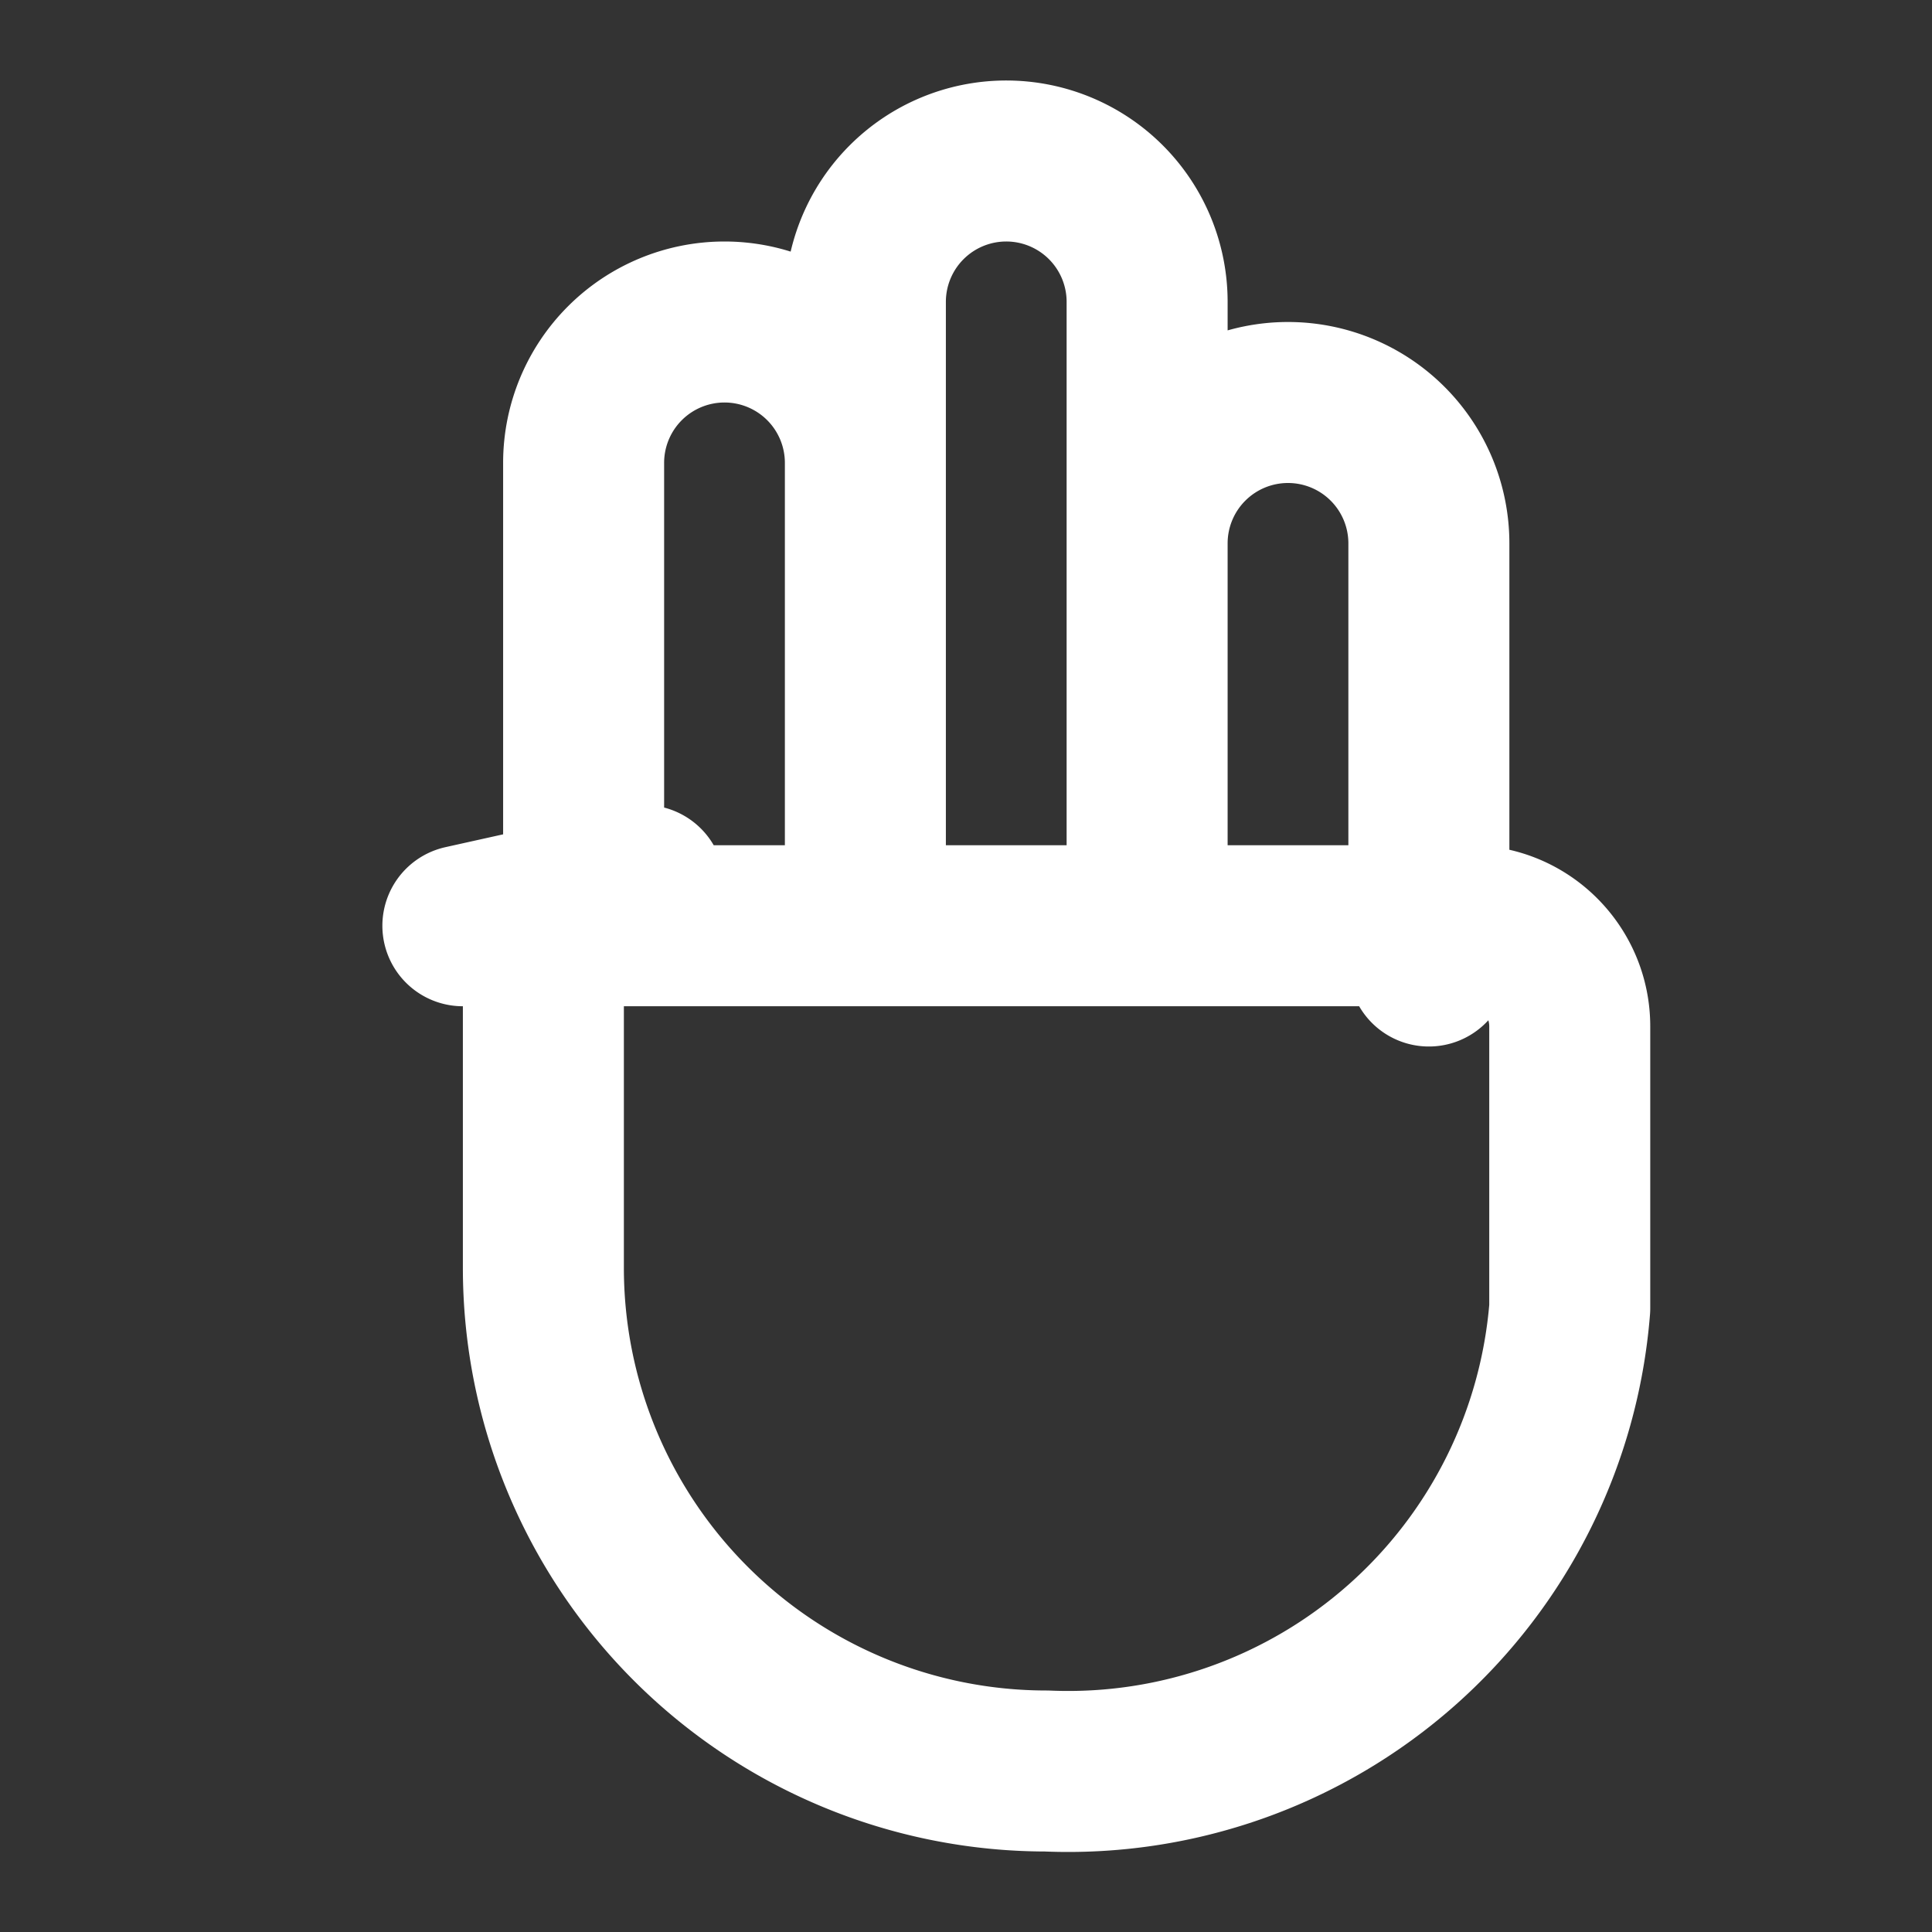 <!-- icons/palm-right.svg -->
<svg xmlns="http://www.w3.org/2000/svg" fill="none" viewBox="0 0 24 24" stroke="white" stroke-width="2">
  <rect x="0" y="0" width="24" height="24" fill="#333333" stroke="none"/>
  <path stroke-linecap="round" stroke-linejoin="round" d="M7.25 11.5V5.75a1.75 1.75 0 113.5 0v5.75m0-3V3.75a1.75 1.75 0 113.5 0v4.75m0 2V6.75a1.75 1.75 0 113.5 0v5.25M5.75 11.5h12.5c.69 0 1.25.56 1.25 1.25v3.5A6.25 6.25 0 0113 22a6.25 6.25 0 01-6.25-6.25v-3.5c0-.69.56-1.25 1.25-1.25z" />
</svg>
